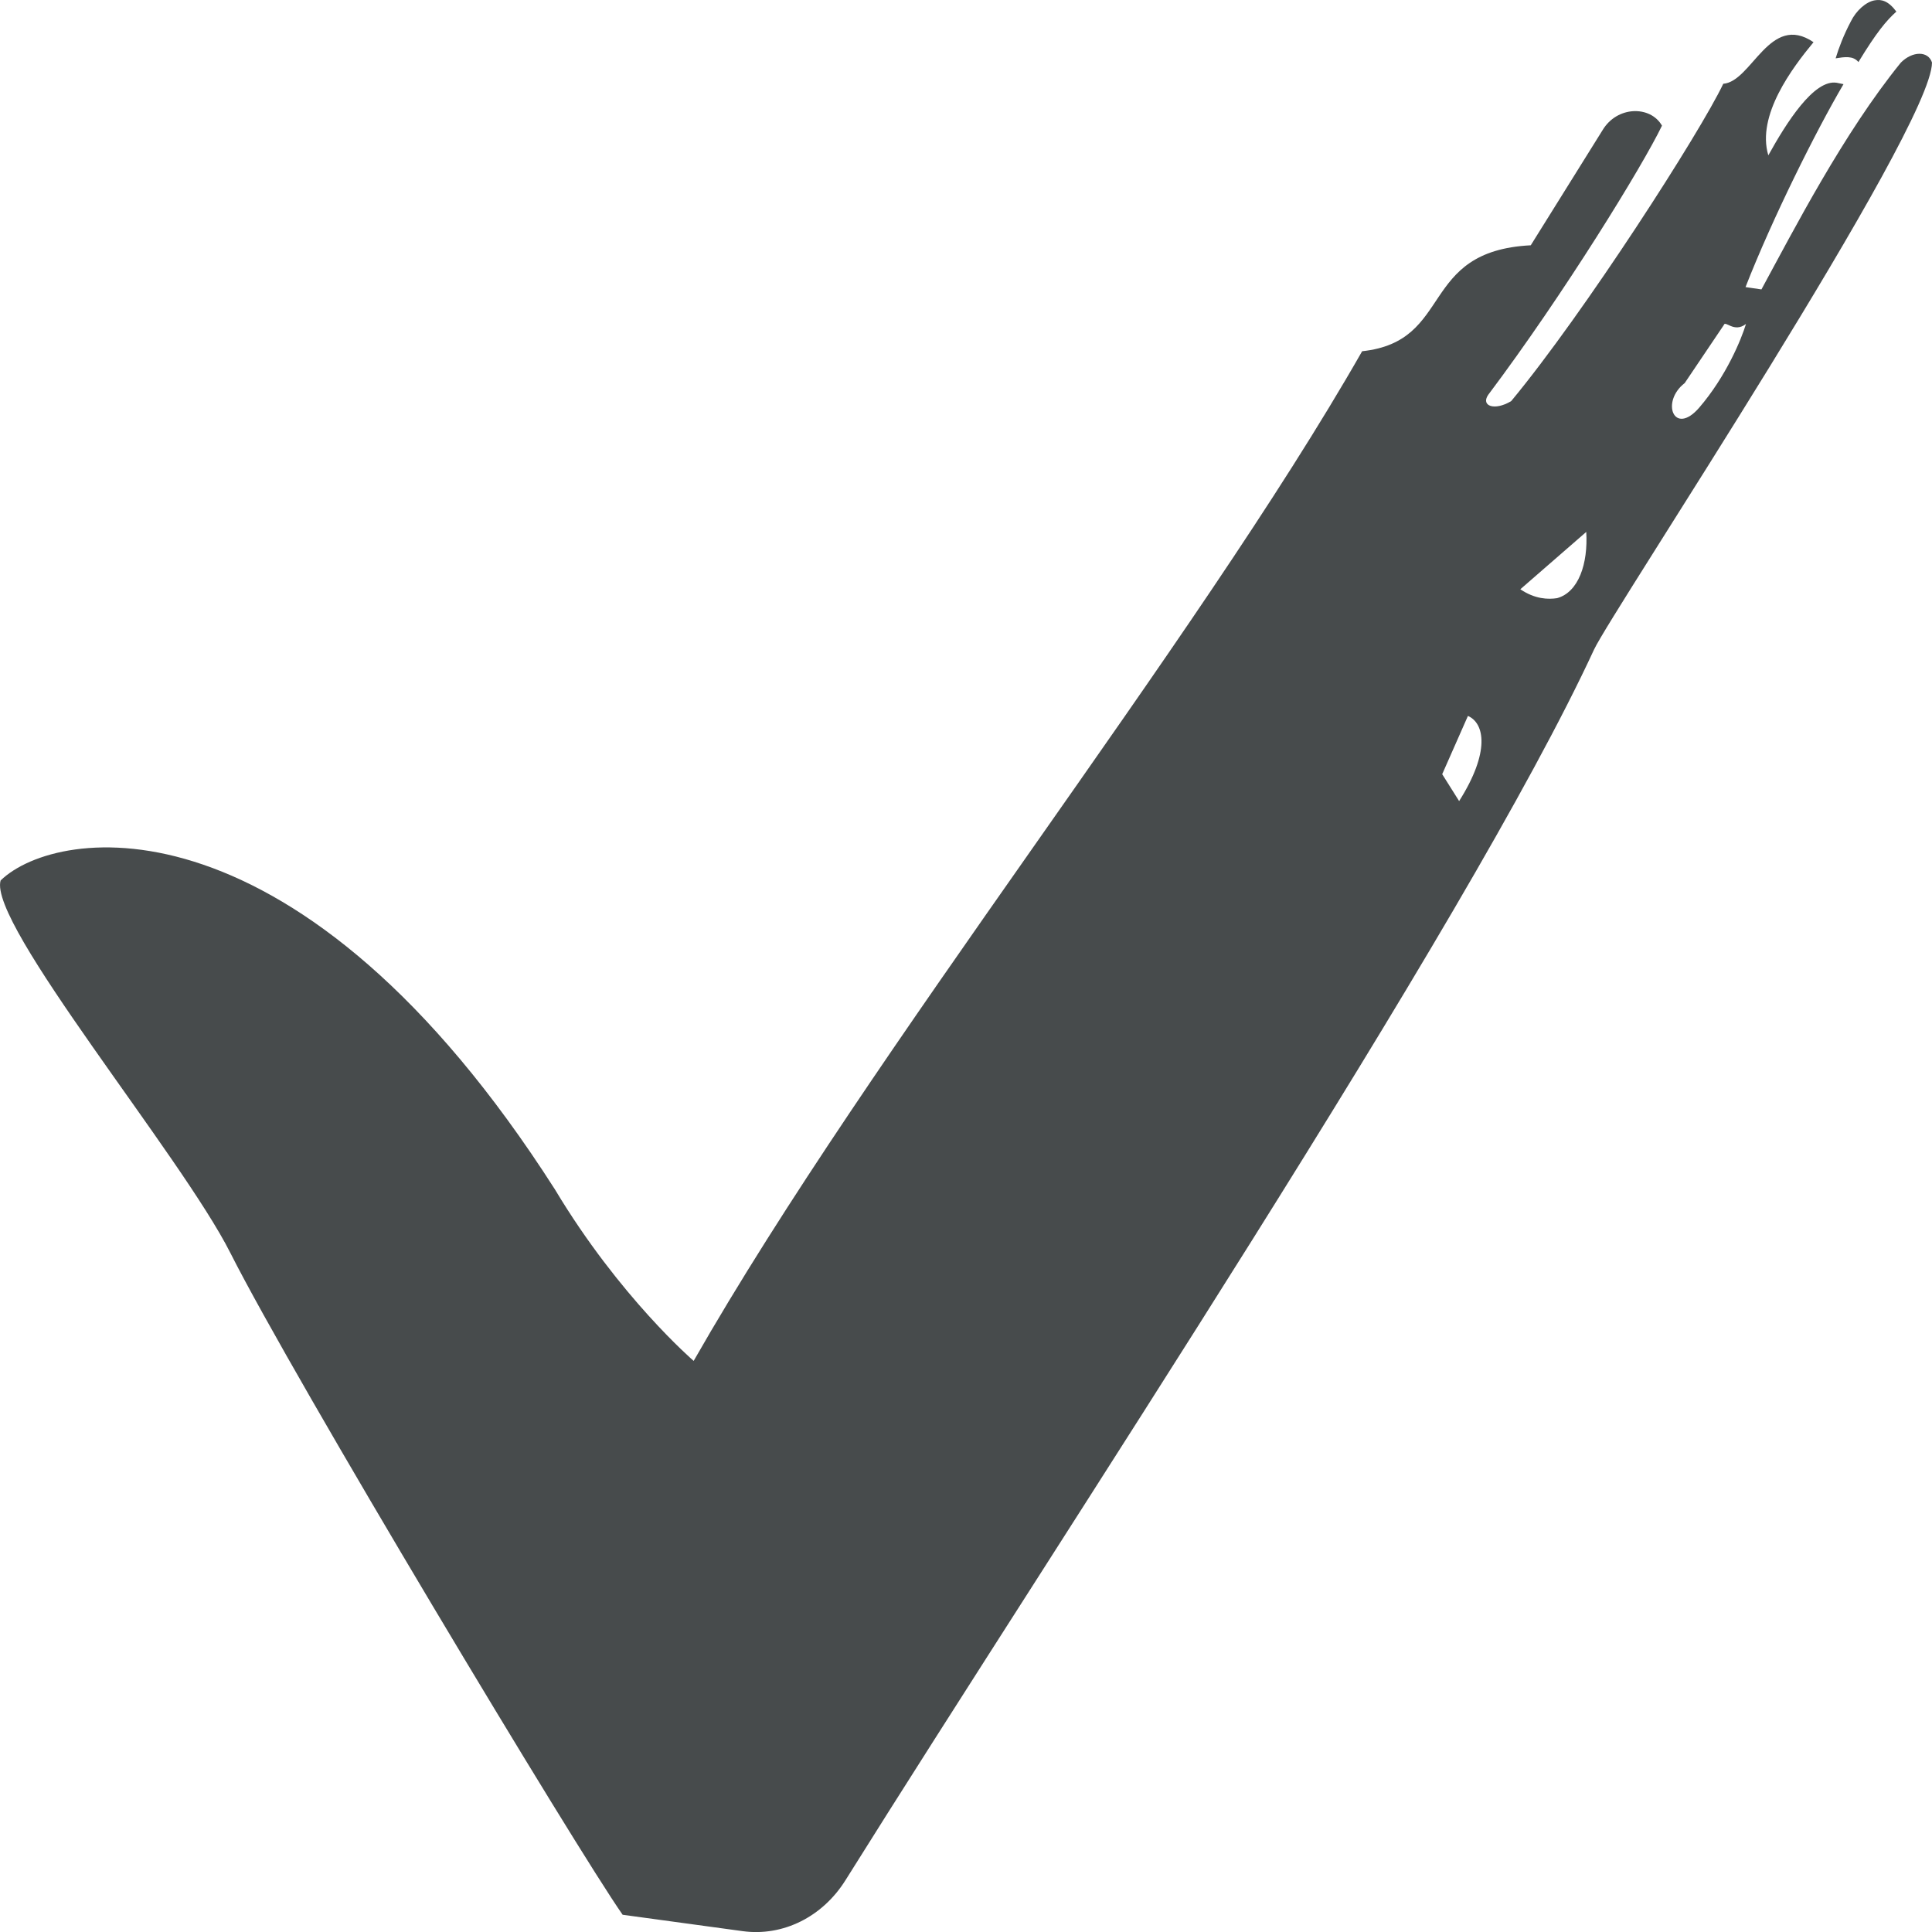 <svg width="25" height="25" viewBox="0 0 25 25" fill="none" xmlns="http://www.w3.org/2000/svg">
<g clip-path="url(#clip0_61_1227)">
<path d="M24.597 0.81C24.749 0.658 24.951 0.658 25 0.809C25 1.67 20.851 7.922 20.627 8.405C18.978 11.973 13.725 19.878 10.941 24.329C10.643 24.806 10.13 25.06 9.61 24.989L8.057 24.777C7.454 23.918 3.803 17.842 2.981 16.213C2.346 14.953 -0.156 11.952 0.008 11.393C0.738 10.685 3.879 10.223 7.182 15.393C8.018 16.787 8.976 17.61 8.976 17.61C11.283 13.567 15.456 8.349 17.626 4.545C18.819 4.417 18.349 3.249 19.808 3.174L20.736 1.686C20.924 1.369 21.356 1.363 21.506 1.626C21.257 2.144 20.237 3.806 19.256 5.111C19.16 5.254 19.341 5.32 19.555 5.19C20.5 4.051 22.006 1.704 22.299 1.084C22.67 1.056 22.898 0.159 23.467 0.546C23.194 0.876 22.727 1.493 22.882 2.01C23.115 1.59 23.472 1.023 23.767 1.071L23.855 1.089C23.502 1.688 22.932 2.831 22.587 3.715L22.793 3.745C23.21 2.977 23.853 1.726 24.597 0.81ZM18.662 10.018L18.881 10.366C19.286 9.727 19.209 9.357 18.995 9.264L18.662 10.018ZM19.673 7.625C19.863 7.754 20.036 7.758 20.149 7.74C20.427 7.663 20.551 7.293 20.526 6.883L19.673 7.625ZM22.306 4.206L21.8 4.957C21.486 5.199 21.661 5.649 21.986 5.277C22.336 4.871 22.532 4.393 22.593 4.192C22.436 4.313 22.326 4.14 22.306 4.206ZM23.95 0.277C24.018 0.138 24.147 0.022 24.26 0.004C24.345 -0.01 24.433 0.008 24.539 0.15C24.41 0.266 24.285 0.414 24.048 0.803C23.979 0.718 23.866 0.737 23.753 0.755C23.793 0.621 23.858 0.451 23.95 0.277Z" fill="#474B4C"/>
</g>
<defs>
<clipPath id="clip0_61_1227">
<rect width="25" height="25" fill="white"/>
</clipPath>
</defs>
</svg>
